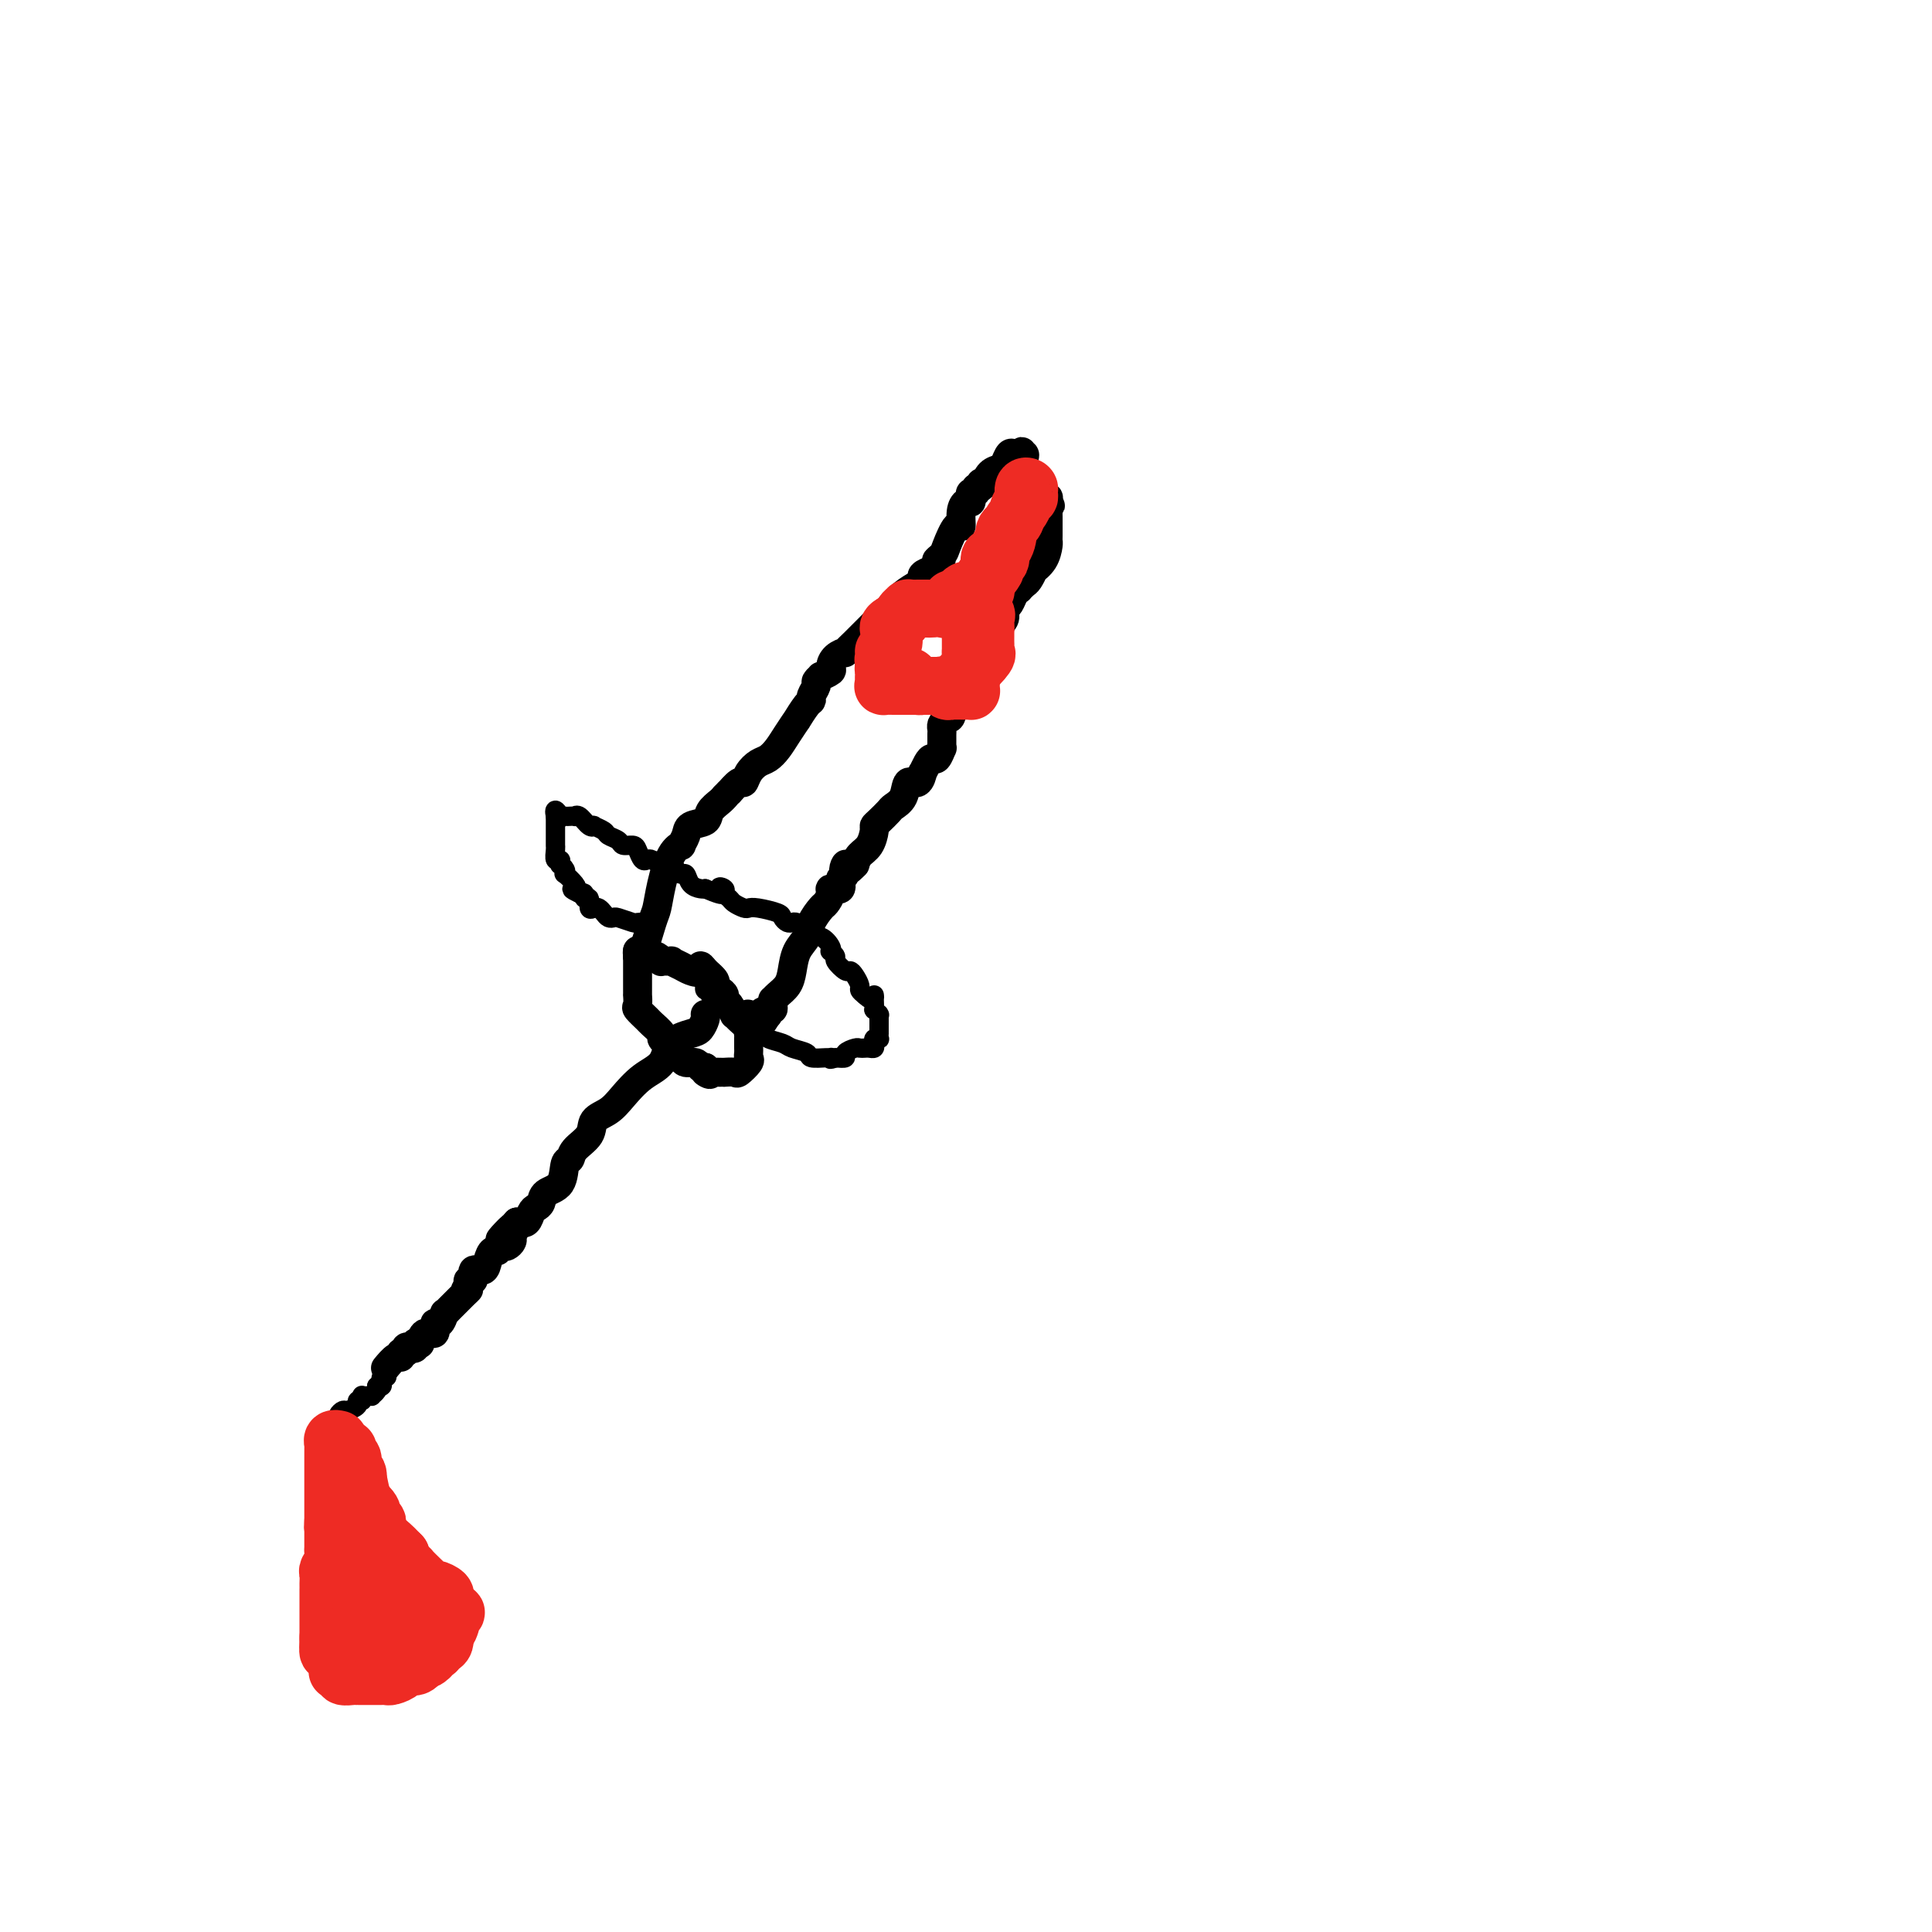<svg viewBox='0 0 400 400' version='1.1' xmlns='http://www.w3.org/2000/svg' xmlns:xlink='http://www.w3.org/1999/xlink'><g fill='none' stroke='#000000' stroke-width='6' stroke-linecap='round' stroke-linejoin='round'><path d='M132,197c0.000,-0.186 0.000,-0.371 0,0c-0.000,0.371 -0.000,1.299 0,2c0.000,0.701 0.001,1.176 0,2c-0.001,0.824 -0.002,1.998 0,3c0.002,1.002 0.008,1.831 0,2c-0.008,0.169 -0.029,-0.321 0,0c0.029,0.321 0.106,1.452 0,2c-0.106,0.548 -0.397,0.514 0,1c0.397,0.486 1.482,1.492 2,2c0.518,0.508 0.467,0.517 1,1c0.533,0.483 1.648,1.439 2,2c0.352,0.561 -0.060,0.727 0,1c0.060,0.273 0.592,0.651 1,1c0.408,0.349 0.690,0.667 1,1c0.310,0.333 0.646,0.681 1,1c0.354,0.319 0.725,0.607 1,1c0.275,0.393 0.455,0.889 1,1c0.545,0.111 1.454,-0.162 2,0c0.546,0.162 0.727,0.761 1,1c0.273,0.239 0.636,0.120 1,0'/><path d='M146,221c2.117,2.238 0.408,1.332 0,1c-0.408,-0.332 0.483,-0.089 1,0c0.517,0.089 0.658,0.024 1,0c0.342,-0.024 0.883,-0.007 1,0c0.117,0.007 -0.191,0.004 0,0c0.191,-0.004 0.882,-0.008 1,0c0.118,0.008 -0.336,0.027 0,0c0.336,-0.027 1.463,-0.101 2,0c0.537,0.101 0.484,0.378 1,0c0.516,-0.378 1.602,-1.410 2,-2c0.398,-0.590 0.107,-0.736 0,-1c-0.107,-0.264 -0.029,-0.644 0,-1c0.029,-0.356 0.008,-0.688 0,-1c-0.008,-0.312 -0.003,-0.605 0,-1c0.003,-0.395 0.002,-0.893 0,-1c-0.002,-0.107 -0.007,0.175 0,0c0.007,-0.175 0.026,-0.808 0,-1c-0.026,-0.192 -0.097,0.055 0,0c0.097,-0.055 0.363,-0.414 0,-1c-0.363,-0.586 -1.355,-1.400 -2,-2c-0.645,-0.600 -0.943,-0.987 -1,-1c-0.057,-0.013 0.126,0.347 0,0c-0.126,-0.347 -0.560,-1.403 -1,-2c-0.440,-0.597 -0.887,-0.737 -1,-1c-0.113,-0.263 0.108,-0.651 0,-1c-0.108,-0.349 -0.544,-0.661 -1,-1c-0.456,-0.339 -0.930,-0.707 -1,-1c-0.070,-0.293 0.266,-0.512 0,-1c-0.266,-0.488 -1.133,-1.244 -2,-2'/><path d='M146,201c-1.521,-2.023 -0.822,-0.580 -1,0c-0.178,0.580 -1.232,0.299 -2,0c-0.768,-0.299 -1.249,-0.615 -2,-1c-0.751,-0.385 -1.774,-0.839 -2,-1c-0.226,-0.161 0.343,-0.029 0,0c-0.343,0.029 -1.597,-0.045 -2,0c-0.403,0.045 0.047,0.208 0,0c-0.047,-0.208 -0.591,-0.788 -1,-1c-0.409,-0.212 -0.684,-0.057 -1,0c-0.316,0.057 -0.672,0.015 -1,0c-0.328,-0.015 -0.627,-0.004 -1,0c-0.373,0.004 -0.821,0.001 -1,0c-0.179,-0.001 -0.090,-0.001 0,0'/><path d='M132,198c-0.059,-0.588 -0.119,-1.176 0,-1c0.119,0.176 0.415,1.116 1,0c0.585,-1.116 1.457,-4.289 2,-6c0.543,-1.711 0.757,-1.959 1,-3c0.243,-1.041 0.513,-2.873 1,-5c0.487,-2.127 1.189,-4.549 2,-6c0.811,-1.451 1.731,-1.932 2,-2c0.269,-0.068 -0.112,0.277 0,0c0.112,-0.277 0.716,-1.177 1,-2c0.284,-0.823 0.247,-1.569 1,-2c0.753,-0.431 2.295,-0.549 3,-1c0.705,-0.451 0.575,-1.237 1,-2c0.425,-0.763 1.407,-1.504 2,-2c0.593,-0.496 0.796,-0.748 1,-1'/><path d='M150,165c1.821,-1.955 0.872,-0.842 1,-1c0.128,-0.158 1.333,-1.586 2,-2c0.667,-0.414 0.798,0.185 1,0c0.202,-0.185 0.476,-1.154 1,-2c0.524,-0.846 1.297,-1.570 2,-2c0.703,-0.430 1.335,-0.568 2,-1c0.665,-0.432 1.361,-1.160 2,-2c0.639,-0.840 1.219,-1.794 2,-3c0.781,-1.206 1.763,-2.665 2,-3c0.237,-0.335 -0.272,0.453 0,0c0.272,-0.453 1.326,-2.149 2,-3c0.674,-0.851 0.970,-0.859 1,-1c0.030,-0.141 -0.204,-0.415 0,-1c0.204,-0.585 0.847,-1.480 1,-2c0.153,-0.520 -0.184,-0.663 0,-1c0.184,-0.337 0.888,-0.867 1,-1c0.112,-0.133 -0.368,0.132 0,0c0.368,-0.132 1.585,-0.660 2,-1c0.415,-0.340 0.027,-0.490 0,-1c-0.027,-0.510 0.306,-1.378 1,-2c0.694,-0.622 1.750,-0.999 2,-1c0.250,-0.001 -0.306,0.373 0,0c0.306,-0.373 1.474,-1.493 2,-2c0.526,-0.507 0.410,-0.402 1,-1c0.590,-0.598 1.885,-1.901 3,-3c1.115,-1.099 2.048,-1.996 3,-3c0.952,-1.004 1.921,-2.114 3,-3c1.079,-0.886 2.269,-1.547 3,-2c0.731,-0.453 1.005,-0.699 1,-1c-0.005,-0.301 -0.287,-0.657 0,-1c0.287,-0.343 1.144,-0.671 2,-1'/><path d='M193,118c3.269,-3.191 1.440,-2.169 1,-2c-0.440,0.169 0.508,-0.514 1,-1c0.492,-0.486 0.527,-0.775 1,-2c0.473,-1.225 1.384,-3.385 2,-4c0.616,-0.615 0.936,0.316 1,0c0.064,-0.316 -0.127,-1.878 0,-3c0.127,-1.122 0.574,-1.802 1,-2c0.426,-0.198 0.831,0.087 1,0c0.169,-0.087 0.102,-0.544 0,-1c-0.102,-0.456 -0.239,-0.910 0,-1c0.239,-0.090 0.852,0.186 1,0c0.148,-0.186 -0.171,-0.833 0,-1c0.171,-0.167 0.832,0.145 1,0c0.168,-0.145 -0.159,-0.746 0,-1c0.159,-0.254 0.802,-0.161 1,0c0.198,0.161 -0.049,0.389 0,0c0.049,-0.389 0.394,-1.397 1,-2c0.606,-0.603 1.472,-0.803 2,-1c0.528,-0.197 0.719,-0.393 1,-1c0.281,-0.607 0.653,-1.625 1,-2c0.347,-0.375 0.671,-0.107 1,0c0.329,0.107 0.665,0.054 1,0'/><path d='M211,94c1.332,-1.071 0.161,-0.248 0,0c-0.161,0.248 0.689,-0.078 1,0c0.311,0.078 0.083,0.560 0,1c-0.083,0.440 -0.022,0.839 0,1c0.022,0.161 0.005,0.084 0,0c-0.005,-0.084 0.001,-0.176 0,0c-0.001,0.176 -0.011,0.622 0,1c0.011,0.378 0.041,0.690 0,1c-0.041,0.310 -0.154,0.618 0,1c0.154,0.382 0.576,0.838 1,1c0.424,0.162 0.849,0.028 1,0c0.151,-0.028 0.029,0.048 0,0c-0.029,-0.048 0.034,-0.219 0,0c-0.034,0.219 -0.167,0.828 0,1c0.167,0.172 0.633,-0.095 1,0c0.367,0.095 0.634,0.551 1,1c0.366,0.449 0.829,0.890 1,1c0.171,0.110 0.049,-0.111 0,0c-0.049,0.111 -0.024,0.556 0,1'/><path d='M217,104c0.928,1.499 0.249,0.247 0,0c-0.249,-0.247 -0.067,0.513 0,1c0.067,0.487 0.018,0.703 0,1c-0.018,0.297 -0.005,0.675 0,1c0.005,0.325 0.001,0.598 0,1c-0.001,0.402 0.000,0.932 0,1c-0.000,0.068 -0.002,-0.326 0,0c0.002,0.326 0.007,1.374 0,2c-0.007,0.626 -0.025,0.831 0,1c0.025,0.169 0.095,0.301 0,1c-0.095,0.699 -0.354,1.966 -1,3c-0.646,1.034 -1.680,1.836 -2,2c-0.320,0.164 0.073,-0.310 0,0c-0.073,0.310 -0.611,1.406 -1,2c-0.389,0.594 -0.629,0.688 -1,1c-0.371,0.312 -0.874,0.844 -1,1c-0.126,0.156 0.124,-0.063 0,0c-0.124,0.063 -0.622,0.410 -1,1c-0.378,0.590 -0.637,1.425 -1,2c-0.363,0.575 -0.829,0.889 -1,1c-0.171,0.111 -0.045,0.018 0,0c0.045,-0.018 0.010,0.038 0,0c-0.010,-0.038 0.005,-0.170 0,0c-0.005,0.170 -0.029,0.641 0,1c0.029,0.359 0.110,0.607 0,1c-0.110,0.393 -0.411,0.931 -1,1c-0.589,0.069 -1.467,-0.329 -2,0c-0.533,0.329 -0.720,1.387 -1,2c-0.280,0.613 -0.652,0.780 -1,1c-0.348,0.220 -0.671,0.491 -1,1c-0.329,0.509 -0.665,1.254 -1,2'/><path d='M201,135c-2.769,3.224 -2.191,1.785 -2,2c0.191,0.215 -0.005,2.083 0,3c0.005,0.917 0.212,0.883 0,1c-0.212,0.117 -0.844,0.384 -1,1c-0.156,0.616 0.165,1.579 0,2c-0.165,0.421 -0.815,0.298 -1,1c-0.185,0.702 0.094,2.230 0,3c-0.094,0.770 -0.561,0.784 -1,1c-0.439,0.216 -0.850,0.635 -1,1c-0.150,0.365 -0.041,0.677 0,1c0.041,0.323 0.012,0.659 0,1c-0.012,0.341 -0.006,0.687 0,1c0.006,0.313 0.013,0.591 0,1c-0.013,0.409 -0.045,0.948 0,1c0.045,0.052 0.166,-0.384 0,0c-0.166,0.384 -0.618,1.589 -1,2c-0.382,0.411 -0.693,0.027 -1,0c-0.307,-0.027 -0.611,0.302 -1,1c-0.389,0.698 -0.863,1.766 -1,2c-0.137,0.234 0.061,-0.365 0,0c-0.061,0.365 -0.383,1.693 -1,2c-0.617,0.307 -1.531,-0.409 -2,0c-0.469,0.409 -0.494,1.941 -1,3c-0.506,1.059 -1.494,1.644 -2,2c-0.506,0.356 -0.530,0.483 -1,1c-0.470,0.517 -1.387,1.423 -2,2c-0.613,0.577 -0.924,0.826 -1,1c-0.076,0.174 0.083,0.273 0,1c-0.083,0.727 -0.407,2.080 -1,3c-0.593,0.920 -1.455,1.406 -2,2c-0.545,0.594 -0.772,1.297 -1,2'/><path d='M177,179c-3.102,3.289 -2.356,0.513 -2,0c0.356,-0.513 0.320,1.237 0,2c-0.320,0.763 -0.926,0.537 -1,1c-0.074,0.463 0.385,1.614 0,2c-0.385,0.386 -1.613,0.007 -2,0c-0.387,-0.007 0.066,0.357 0,1c-0.066,0.643 -0.651,1.564 -1,2c-0.349,0.436 -0.461,0.388 -1,1c-0.539,0.612 -1.505,1.882 -2,3c-0.495,1.118 -0.517,2.082 -1,3c-0.483,0.918 -1.425,1.791 -2,3c-0.575,1.209 -0.781,2.754 -1,4c-0.219,1.246 -0.451,2.193 -1,3c-0.549,0.807 -1.414,1.474 -2,2c-0.586,0.526 -0.893,0.910 -1,1c-0.107,0.090 -0.015,-0.116 0,0c0.015,0.116 -0.049,0.553 0,1c0.049,0.447 0.209,0.904 0,1c-0.209,0.096 -0.788,-0.170 -1,0c-0.212,0.170 -0.057,0.777 0,1c0.057,0.223 0.016,0.064 0,0c-0.016,-0.064 -0.008,-0.032 0,0'/><path d='M159,210c-2.983,4.796 -1.440,1.285 -1,0c0.440,-1.285 -0.222,-0.344 -1,0c-0.778,0.344 -1.671,0.093 -2,0c-0.329,-0.093 -0.094,-0.026 0,0c0.094,0.026 0.047,0.013 0,0'/><path d='M146,210c0.083,0.218 0.165,0.435 0,1c-0.165,0.565 -0.578,1.476 -1,2c-0.422,0.524 -0.854,0.661 -2,1c-1.146,0.339 -3.005,0.882 -4,2c-0.995,1.118 -1.125,2.813 -2,4c-0.875,1.187 -2.494,1.868 -4,3c-1.506,1.132 -2.897,2.715 -4,4c-1.103,1.285 -1.916,2.271 -3,3c-1.084,0.729 -2.437,1.201 -3,2c-0.563,0.799 -0.334,1.926 -1,3c-0.666,1.074 -2.228,2.093 -3,3c-0.772,0.907 -0.756,1.700 -1,2c-0.244,0.300 -0.748,0.108 -1,1c-0.252,0.892 -0.253,2.868 -1,4c-0.747,1.132 -2.241,1.421 -3,2c-0.759,0.579 -0.784,1.448 -1,2c-0.216,0.552 -0.625,0.787 -1,1c-0.375,0.213 -0.716,0.403 -1,1c-0.284,0.597 -0.510,1.599 -1,2c-0.490,0.401 -1.245,0.200 -2,0'/><path d='M107,253c-6.260,6.758 -2.408,2.153 -1,1c1.408,-1.153 0.374,1.145 0,2c-0.374,0.855 -0.089,0.268 0,0c0.089,-0.268 -0.019,-0.217 0,0c0.019,0.217 0.163,0.598 0,1c-0.163,0.402 -0.635,0.824 -1,1c-0.365,0.176 -0.623,0.105 -1,0c-0.377,-0.105 -0.873,-0.244 -1,0c-0.127,0.244 0.116,0.872 0,1c-0.116,0.128 -0.590,-0.245 -1,0c-0.410,0.245 -0.755,1.108 -1,2c-0.245,0.892 -0.391,1.812 -1,2c-0.609,0.188 -1.680,-0.356 -2,0c-0.320,0.356 0.110,1.611 0,2c-0.110,0.389 -0.760,-0.088 -1,0c-0.240,0.088 -0.068,0.739 0,1c0.068,0.261 0.034,0.130 0,0'/><path d='M97,266c-1.495,2.186 -0.233,1.150 0,1c0.233,-0.150 -0.564,0.584 -1,1c-0.436,0.416 -0.512,0.512 -1,1c-0.488,0.488 -1.389,1.368 -2,2c-0.611,0.632 -0.933,1.014 -1,1c-0.067,-0.014 0.119,-0.426 0,0c-0.119,0.426 -0.543,1.691 -1,2c-0.457,0.309 -0.946,-0.337 -1,0c-0.054,0.337 0.326,1.657 0,2c-0.326,0.343 -1.357,-0.292 -2,0c-0.643,0.292 -0.898,1.512 -1,2c-0.102,0.488 -0.051,0.244 0,0'/><path d='M87,278c-1.785,1.797 -1.248,0.289 -1,0c0.248,-0.289 0.206,0.639 0,1c-0.206,0.361 -0.577,0.154 -1,0c-0.423,-0.154 -0.900,-0.253 -1,0c-0.100,0.253 0.176,0.860 0,1c-0.176,0.140 -0.804,-0.187 -1,0c-0.196,0.187 0.039,0.887 0,1c-0.039,0.113 -0.351,-0.361 -1,0c-0.649,0.361 -1.636,1.559 -2,2c-0.364,0.441 -0.104,0.126 0,0c0.104,-0.126 0.052,-0.063 0,0'/></g>
<g fill='none' stroke='#000000' stroke-width='4' stroke-linecap='round' stroke-linejoin='round'><path d='M70,294c0.027,0.081 0.053,0.163 0,0c-0.053,-0.163 -0.187,-0.569 0,-1c0.187,-0.431 0.695,-0.885 1,-1c0.305,-0.115 0.408,0.109 1,0c0.592,-0.109 1.675,-0.551 2,-1c0.325,-0.449 -0.106,-0.905 0,-1c0.106,-0.095 0.750,0.170 1,0c0.250,-0.170 0.104,-0.777 0,-1c-0.104,-0.223 -0.168,-0.063 0,0c0.168,0.063 0.567,0.028 1,0c0.433,-0.028 0.900,-0.049 1,0c0.100,0.049 -0.165,0.167 0,0c0.165,-0.167 0.762,-0.619 1,-1c0.238,-0.381 0.119,-0.690 0,-1'/><path d='M78,287c1.480,-0.962 1.180,0.134 1,0c-0.180,-0.134 -0.241,-1.498 0,-2c0.241,-0.502 0.783,-0.144 1,0c0.217,0.144 0.108,0.072 0,0'/><path d='M134,191c-0.817,-0.030 -1.633,-0.060 -2,0c-0.367,0.060 -0.283,0.209 -1,0c-0.717,-0.209 -2.234,-0.778 -3,-1c-0.766,-0.222 -0.782,-0.099 -1,0c-0.218,0.099 -0.637,0.172 -1,0c-0.363,-0.172 -0.671,-0.590 -1,-1c-0.329,-0.410 -0.681,-0.813 -1,-1c-0.319,-0.187 -0.607,-0.159 -1,0c-0.393,0.159 -0.893,0.449 -1,0c-0.107,-0.449 0.177,-1.636 0,-2c-0.177,-0.364 -0.817,0.094 -1,0c-0.183,-0.094 0.091,-0.741 0,-1c-0.091,-0.259 -0.545,-0.129 -1,0'/><path d='M120,185c-2.425,-1.127 -1.486,-0.946 -1,-1c0.486,-0.054 0.519,-0.344 0,-1c-0.519,-0.656 -1.589,-1.677 -2,-2c-0.411,-0.323 -0.162,0.053 0,0c0.162,-0.053 0.236,-0.534 0,-1c-0.236,-0.466 -0.781,-0.916 -1,-1c-0.219,-0.084 -0.111,0.198 0,0c0.111,-0.198 0.226,-0.877 0,-1c-0.226,-0.123 -0.793,0.309 -1,0c-0.207,-0.309 -0.056,-1.357 0,-2c0.056,-0.643 0.015,-0.879 0,-1c-0.015,-0.121 -0.004,-0.127 0,0c0.004,0.127 0.001,0.389 0,0c-0.001,-0.389 -0.000,-1.427 0,-2c0.000,-0.573 0.000,-0.679 0,-1c-0.000,-0.321 -0.000,-0.857 0,-1c0.000,-0.143 0.000,0.106 0,0c-0.000,-0.106 -0.000,-0.567 0,-1c0.000,-0.433 0.000,-0.838 0,-1c-0.000,-0.162 -0.000,-0.081 0,0'/><path d='M115,169c-0.534,-2.475 0.631,-0.663 1,0c0.369,0.663 -0.059,0.178 0,0c0.059,-0.178 0.606,-0.050 1,0c0.394,0.050 0.634,0.021 1,0c0.366,-0.021 0.859,-0.034 1,0c0.141,0.034 -0.069,0.113 0,0c0.069,-0.113 0.418,-0.420 1,0c0.582,0.420 1.398,1.566 2,2c0.602,0.434 0.992,0.158 1,0c0.008,-0.158 -0.364,-0.196 0,0c0.364,0.196 1.463,0.626 2,1c0.537,0.374 0.511,0.690 1,1c0.489,0.310 1.493,0.612 2,1c0.507,0.388 0.517,0.861 1,1c0.483,0.139 1.438,-0.055 2,0c0.562,0.055 0.731,0.358 1,1c0.269,0.642 0.639,1.621 1,2c0.361,0.379 0.713,0.157 1,0c0.287,-0.157 0.511,-0.248 1,0c0.489,0.248 1.245,0.835 2,1c0.755,0.165 1.511,-0.093 2,0c0.489,0.093 0.712,0.536 1,1c0.288,0.464 0.641,0.947 1,1c0.359,0.053 0.723,-0.326 1,0c0.277,0.326 0.466,1.355 1,2c0.534,0.645 1.413,0.904 2,1c0.587,0.096 0.882,0.027 1,0c0.118,-0.027 0.059,-0.014 0,0'/><path d='M146,184c5.411,2.333 3.438,0.666 3,0c-0.438,-0.666 0.660,-0.333 1,0c0.340,0.333 -0.078,0.664 0,1c0.078,0.336 0.652,0.678 1,1c0.348,0.322 0.472,0.625 1,1c0.528,0.375 1.461,0.821 2,1c0.539,0.179 0.683,0.090 1,0c0.317,-0.090 0.806,-0.182 2,0c1.194,0.182 3.092,0.636 4,1c0.908,0.364 0.824,0.636 1,1c0.176,0.364 0.612,0.818 1,1c0.388,0.182 0.730,0.091 1,0c0.270,-0.091 0.470,-0.184 1,0c0.530,0.184 1.389,0.644 2,1c0.611,0.356 0.973,0.607 1,1c0.027,0.393 -0.281,0.927 0,1c0.281,0.073 1.151,-0.317 2,0c0.849,0.317 1.676,1.341 2,2c0.324,0.659 0.146,0.955 0,1c-0.146,0.045 -0.260,-0.160 0,0c0.260,0.160 0.896,0.686 1,1c0.104,0.314 -0.322,0.417 0,1c0.322,0.583 1.392,1.648 2,2c0.608,0.352 0.754,-0.008 1,0c0.246,0.008 0.592,0.384 1,1c0.408,0.616 0.879,1.474 1,2c0.121,0.526 -0.108,0.722 0,1c0.108,0.278 0.554,0.639 1,1'/><path d='M179,206c2.311,2.139 2.087,0.486 2,0c-0.087,-0.486 -0.037,0.196 0,1c0.037,0.804 0.063,1.731 0,2c-0.063,0.269 -0.213,-0.121 0,0c0.213,0.121 0.789,0.754 1,1c0.211,0.246 0.057,0.107 0,0c-0.057,-0.107 -0.015,-0.182 0,0c0.015,0.182 0.004,0.622 0,1c-0.004,0.378 -0.001,0.693 0,1c0.001,0.307 0.001,0.604 0,1c-0.001,0.396 -0.004,0.890 0,1c0.004,0.110 0.015,-0.164 0,0c-0.015,0.164 -0.056,0.766 0,1c0.056,0.234 0.208,0.101 0,0c-0.208,-0.101 -0.777,-0.171 -1,0c-0.223,0.171 -0.102,0.582 0,1c0.102,0.418 0.183,0.843 0,1c-0.183,0.157 -0.631,0.045 -1,0c-0.369,-0.045 -0.658,-0.022 -1,0c-0.342,0.022 -0.738,0.045 -1,0c-0.262,-0.045 -0.390,-0.156 -1,0c-0.610,0.156 -1.703,0.581 -2,1c-0.297,0.419 0.201,0.834 0,1c-0.201,0.166 -1.100,0.083 -2,0'/><path d='M173,219c-1.622,0.618 -1.178,0.163 -1,0c0.178,-0.163 0.090,-0.032 0,0c-0.090,0.032 -0.183,-0.033 -1,0c-0.817,0.033 -2.359,0.164 -3,0c-0.641,-0.164 -0.380,-0.622 -1,-1c-0.620,-0.378 -2.120,-0.675 -3,-1c-0.880,-0.325 -1.139,-0.676 -2,-1c-0.861,-0.324 -2.324,-0.620 -3,-1c-0.676,-0.380 -0.567,-0.844 -1,-1c-0.433,-0.156 -1.409,-0.003 -2,0c-0.591,0.003 -0.797,-0.142 -1,-1c-0.203,-0.858 -0.402,-2.428 -1,-3c-0.598,-0.572 -1.596,-0.146 -2,0c-0.404,0.146 -0.215,0.011 0,0c0.215,-0.011 0.456,0.103 0,0c-0.456,-0.103 -1.610,-0.424 -2,-1c-0.390,-0.576 -0.017,-1.407 0,-2c0.017,-0.593 -0.321,-0.947 -1,-1c-0.679,-0.053 -1.699,0.196 -2,0c-0.301,-0.196 0.115,-0.837 0,-1c-0.115,-0.163 -0.762,0.151 -1,0c-0.238,-0.151 -0.066,-0.766 0,-1c0.066,-0.234 0.025,-0.086 0,0c-0.025,0.086 -0.034,0.110 0,0c0.034,-0.110 0.111,-0.354 0,-1c-0.111,-0.646 -0.411,-1.693 -1,-2c-0.589,-0.307 -1.467,0.128 -2,0c-0.533,-0.128 -0.720,-0.818 -1,-1c-0.280,-0.182 -0.652,0.143 -1,0c-0.348,-0.143 -0.671,-0.755 -1,-1c-0.329,-0.245 -0.665,-0.122 -1,0'/></g>
<g fill='none' stroke='#EE2B24' stroke-width='12' stroke-linecap='round' stroke-linejoin='round'><path d='M70,298c0.113,0.024 0.226,0.048 0,0c-0.226,-0.048 -0.793,-0.168 -1,0c-0.207,0.168 -0.056,0.622 0,1c0.056,0.378 0.015,0.678 0,1c-0.015,0.322 -0.004,0.665 0,1c0.004,0.335 0.001,0.662 0,1c-0.001,0.338 -0.000,0.686 0,1c0.000,0.314 0.000,0.593 0,1c-0.000,0.407 -0.000,0.943 0,1c0.000,0.057 0.000,-0.365 0,0c-0.000,0.365 -0.000,1.518 0,2c0.000,0.482 0.000,0.294 0,1c-0.000,0.706 -0.000,2.305 0,3c0.000,0.695 0.000,0.484 0,1c-0.000,0.516 -0.000,1.758 0,3'/><path d='M69,315c-0.155,2.583 -0.041,0.541 0,0c0.041,-0.541 0.011,0.420 0,1c-0.011,0.580 -0.003,0.781 0,1c0.003,0.219 0.002,0.457 0,1c-0.002,0.543 -0.004,1.392 0,2c0.004,0.608 0.015,0.974 0,1c-0.015,0.026 -0.057,-0.288 0,0c0.057,0.288 0.211,1.177 0,2c-0.211,0.823 -0.789,1.579 -1,2c-0.211,0.421 -0.057,0.508 0,1c0.057,0.492 0.015,1.388 0,2c-0.015,0.612 -0.004,0.941 0,1c0.004,0.059 0.001,-0.152 0,0c-0.001,0.152 -0.000,0.668 0,1c0.000,0.332 0.000,0.480 0,1c-0.000,0.520 -0.000,1.413 0,2c0.000,0.587 0.000,0.869 0,1c-0.000,0.131 -0.000,0.111 0,0c0.000,-0.111 0.000,-0.314 0,0c-0.000,0.314 -0.000,1.146 0,2c0.000,0.854 0.000,1.730 0,2c-0.000,0.270 -0.000,-0.066 0,0c0.000,0.066 0.000,0.533 0,1'/><path d='M68,339c-0.143,4.097 0.000,2.340 0,2c-0.000,-0.340 -0.144,0.736 0,1c0.144,0.264 0.575,-0.283 1,0c0.425,0.283 0.845,1.397 1,2c0.155,0.603 0.046,0.697 0,1c-0.046,0.303 -0.028,0.817 0,1c0.028,0.183 0.067,0.035 0,0c-0.067,-0.035 -0.238,0.043 0,0c0.238,-0.043 0.886,-0.208 1,0c0.114,0.208 -0.305,0.788 0,1c0.305,0.212 1.335,0.057 2,0c0.665,-0.057 0.966,-0.015 1,0c0.034,0.015 -0.198,0.004 0,0c0.198,-0.004 0.827,-0.001 1,0c0.173,0.001 -0.108,0.000 0,0c0.108,-0.000 0.607,-0.000 1,0c0.393,0.000 0.681,0.001 1,0c0.319,-0.001 0.667,-0.003 1,0c0.333,0.003 0.649,0.011 1,0c0.351,-0.011 0.737,-0.042 1,0c0.263,0.042 0.403,0.156 1,0c0.597,-0.156 1.652,-0.580 2,-1c0.348,-0.420 -0.010,-0.834 0,-1c0.010,-0.166 0.387,-0.083 1,0c0.613,0.083 1.461,0.167 2,0c0.539,-0.167 0.770,-0.583 1,-1'/><path d='M87,344c2.638,-0.708 1.231,-0.978 1,-1c-0.231,-0.022 0.712,0.202 1,0c0.288,-0.202 -0.081,-0.832 0,-1c0.081,-0.168 0.610,0.127 1,0c0.390,-0.127 0.640,-0.674 1,-1c0.360,-0.326 0.828,-0.429 1,-1c0.172,-0.571 0.046,-1.609 0,-2c-0.046,-0.391 -0.012,-0.133 0,0c0.012,0.133 0.003,0.143 0,0c-0.003,-0.143 -0.001,-0.437 0,-1c0.001,-0.563 -0.000,-1.394 0,-2c0.000,-0.606 0.002,-0.988 0,-1c-0.002,-0.012 -0.007,0.347 0,0c0.007,-0.347 0.027,-1.398 0,-2c-0.027,-0.602 -0.102,-0.753 0,-1c0.102,-0.247 0.379,-0.590 0,-1c-0.379,-0.410 -1.416,-0.888 -2,-1c-0.584,-0.112 -0.716,0.142 -1,0c-0.284,-0.142 -0.720,-0.679 -1,-1c-0.280,-0.321 -0.405,-0.425 -1,-1c-0.595,-0.575 -1.662,-1.621 -2,-2c-0.338,-0.379 0.053,-0.090 0,0c-0.053,0.090 -0.550,-0.017 -1,0c-0.450,0.017 -0.853,0.159 -1,0c-0.147,-0.159 -0.040,-0.620 0,-1c0.040,-0.380 0.011,-0.680 0,-1c-0.011,-0.320 -0.006,-0.660 0,-1'/><path d='M83,322c-1.740,-1.758 -1.589,-1.652 -2,-2c-0.411,-0.348 -1.382,-1.149 -2,-2c-0.618,-0.851 -0.882,-1.750 -1,-2c-0.118,-0.250 -0.091,0.150 0,0c0.091,-0.150 0.245,-0.851 0,-1c-0.245,-0.149 -0.889,0.255 -1,0c-0.111,-0.255 0.310,-1.169 0,-2c-0.310,-0.831 -1.351,-1.580 -2,-2c-0.649,-0.420 -0.905,-0.512 -1,-1c-0.095,-0.488 -0.030,-1.373 0,-2c0.030,-0.627 0.023,-0.998 0,-1c-0.023,-0.002 -0.062,0.365 0,0c0.062,-0.365 0.227,-1.461 0,-2c-0.227,-0.539 -0.845,-0.520 -1,-1c-0.155,-0.480 0.154,-1.459 0,-2c-0.154,-0.541 -0.772,-0.646 -1,-1c-0.228,-0.354 -0.065,-0.958 0,-1c0.065,-0.042 0.033,0.479 0,1'/><path d='M72,301c-1.816,-3.218 -0.854,-0.765 0,1c0.854,1.765 1.602,2.840 2,4c0.398,1.160 0.445,2.405 1,4c0.555,1.595 1.616,3.542 2,5c0.384,1.458 0.089,2.429 0,3c-0.089,0.571 0.028,0.744 0,1c-0.028,0.256 -0.200,0.597 0,1c0.200,0.403 0.772,0.868 1,1c0.228,0.132 0.114,-0.071 0,0c-0.114,0.071 -0.227,0.414 0,1c0.227,0.586 0.793,1.413 1,2c0.207,0.587 0.056,0.932 0,1c-0.056,0.068 -0.015,-0.140 0,0c0.015,0.140 0.004,0.630 0,1c-0.004,0.370 -0.002,0.620 0,1c0.002,0.380 0.004,0.889 0,1c-0.004,0.111 -0.013,-0.177 0,0c0.013,0.177 0.050,0.820 0,1c-0.050,0.180 -0.185,-0.102 0,0c0.185,0.102 0.691,0.590 1,1c0.309,0.410 0.419,0.744 1,1c0.581,0.256 1.631,0.436 2,1c0.369,0.564 0.058,1.512 0,2c-0.058,0.488 0.138,0.516 1,1c0.862,0.484 2.389,1.424 3,2c0.611,0.576 0.305,0.788 0,1'/><path d='M87,338c1.321,1.238 1.122,0.332 1,0c-0.122,-0.332 -0.169,-0.089 0,0c0.169,0.089 0.552,0.024 1,0c0.448,-0.024 0.960,-0.007 1,0c0.040,0.007 -0.393,0.004 0,0c0.393,-0.004 1.611,-0.010 2,0c0.389,0.010 -0.051,0.038 0,0c0.051,-0.038 0.594,-0.140 1,-1c0.406,-0.860 0.675,-2.479 1,-3c0.325,-0.521 0.705,0.057 0,0c-0.705,-0.057 -2.497,-0.747 -4,-1c-1.503,-0.253 -2.718,-0.069 -4,0c-1.282,0.069 -2.631,0.022 -3,0c-0.369,-0.022 0.241,-0.020 0,0c-0.241,0.020 -1.333,0.057 -2,0c-0.667,-0.057 -0.910,-0.208 -1,0c-0.090,0.208 -0.026,0.774 0,1c0.026,0.226 0.013,0.113 0,0'/><path d='M80,333c-0.324,0.467 -0.648,0.935 -1,1c-0.352,0.065 -0.734,-0.271 -1,0c-0.266,0.271 -0.418,1.150 -1,2c-0.582,0.850 -1.595,1.671 -2,2c-0.405,0.329 -0.203,0.164 0,0'/><path d='M183,135c-0.009,-0.089 -0.017,-0.178 0,0c0.017,0.178 0.060,0.622 0,1c-0.060,0.378 -0.223,0.689 0,1c0.223,0.311 0.830,0.622 1,1c0.170,0.378 -0.099,0.823 0,1c0.099,0.177 0.565,0.086 1,0c0.435,-0.086 0.839,-0.167 1,0c0.161,0.167 0.081,0.584 0,1'/><path d='M186,140c0.869,0.729 1.541,0.052 2,0c0.459,-0.052 0.704,0.522 1,1c0.296,0.478 0.644,0.860 1,1c0.356,0.140 0.722,0.036 1,0c0.278,-0.036 0.470,-0.006 1,0c0.530,0.006 1.399,-0.012 2,0c0.601,0.012 0.934,0.056 1,0c0.066,-0.056 -0.136,-0.211 0,0c0.136,0.211 0.610,0.789 1,1c0.390,0.211 0.696,0.057 1,0c0.304,-0.057 0.607,-0.015 1,0c0.393,0.015 0.876,0.005 1,0c0.124,-0.005 -0.110,-0.003 0,0c0.110,0.003 0.565,0.009 1,0c0.435,-0.009 0.848,-0.031 1,0c0.152,0.031 0.041,0.115 0,0c-0.041,-0.115 -0.011,-0.430 0,-1c0.011,-0.570 0.003,-1.395 0,-2c-0.003,-0.605 -0.001,-0.989 0,-1c0.001,-0.011 0.000,0.351 0,0c-0.000,-0.351 -0.000,-1.414 0,-2c0.000,-0.586 0.000,-0.696 0,-1c-0.000,-0.304 -0.000,-0.801 0,-1c0.000,-0.199 0.000,-0.099 0,0'/><path d='M201,135c-0.000,-1.415 -0.000,-0.951 0,-1c0.000,-0.049 0.000,-0.610 0,-1c-0.000,-0.390 -0.000,-0.610 0,-1c0.000,-0.390 0.001,-0.949 0,-1c-0.001,-0.051 -0.002,0.406 0,0c0.002,-0.406 0.007,-1.674 0,-2c-0.007,-0.326 -0.026,0.290 0,0c0.026,-0.290 0.098,-1.486 0,-2c-0.098,-0.514 -0.367,-0.345 0,-1c0.367,-0.655 1.370,-2.132 2,-3c0.630,-0.868 0.887,-1.125 1,-1c0.113,0.125 0.083,0.633 0,0c-0.083,-0.633 -0.218,-2.407 0,-3c0.218,-0.593 0.789,-0.006 1,0c0.211,0.006 0.060,-0.570 0,-1c-0.060,-0.430 -0.030,-0.715 0,-1'/><path d='M205,117c0.445,-2.883 -0.441,-1.090 0,-1c0.441,0.090 2.209,-1.521 3,-3c0.791,-1.479 0.605,-2.825 1,-4c0.395,-1.175 1.373,-2.179 2,-3c0.627,-0.821 0.904,-1.461 1,-2c0.096,-0.539 0.011,-0.979 0,-1c-0.011,-0.021 0.051,0.377 0,0c-0.051,-0.377 -0.214,-1.527 0,-2c0.214,-0.473 0.804,-0.267 1,0c0.196,0.267 -0.003,0.594 0,1c0.003,0.406 0.209,0.889 0,1c-0.209,0.111 -0.834,-0.152 -1,0c-0.166,0.152 0.128,0.718 0,1c-0.128,0.282 -0.679,0.280 -1,1c-0.321,0.720 -0.412,2.161 -1,3c-0.588,0.839 -1.673,1.077 -2,2c-0.327,0.923 0.105,2.533 0,3c-0.105,0.467 -0.746,-0.209 -1,0c-0.254,0.209 -0.120,1.303 0,2c0.120,0.697 0.224,0.995 0,1c-0.224,0.005 -0.778,-0.284 -1,0c-0.222,0.284 -0.111,1.142 0,2'/><path d='M206,118c-1.171,2.255 -1.097,0.393 -1,0c0.097,-0.393 0.218,0.682 0,1c-0.218,0.318 -0.774,-0.121 -1,0c-0.226,0.121 -0.120,0.803 0,1c0.120,0.197 0.256,-0.091 0,0c-0.256,0.091 -0.904,0.560 -1,1c-0.096,0.440 0.359,0.851 0,1c-0.359,0.149 -1.533,0.037 -2,0c-0.467,-0.037 -0.225,0.000 0,0c0.225,-0.000 0.435,-0.039 0,0c-0.435,0.039 -1.516,0.154 -2,1c-0.484,0.846 -0.372,2.423 -1,3c-0.628,0.577 -1.996,0.155 -3,0c-1.004,-0.155 -1.645,-0.041 -2,0c-0.355,0.041 -0.425,0.011 -1,0c-0.575,-0.011 -1.656,-0.004 -2,0c-0.344,0.004 0.047,0.004 0,0c-0.047,-0.004 -0.534,-0.012 -1,0c-0.466,0.012 -0.913,0.046 -1,0c-0.087,-0.046 0.184,-0.170 0,0c-0.184,0.170 -0.822,0.633 -1,1c-0.178,0.367 0.106,0.637 0,1c-0.106,0.363 -0.602,0.818 -1,1c-0.398,0.182 -0.699,0.091 -1,0'/><path d='M185,129c-2.008,0.944 -0.528,1.805 0,2c0.528,0.195 0.103,-0.274 0,0c-0.103,0.274 0.116,1.293 0,2c-0.116,0.707 -0.567,1.103 -1,2c-0.433,0.897 -0.848,2.296 -1,3c-0.152,0.704 -0.040,0.714 0,1c0.040,0.286 0.009,0.847 0,1c-0.009,0.153 0.003,-0.103 0,0c-0.003,0.103 -0.021,0.563 0,1c0.021,0.437 0.080,0.849 0,1c-0.080,0.151 -0.301,0.040 0,0c0.301,-0.040 1.124,-0.011 2,0c0.876,0.011 1.806,0.002 3,0c1.194,-0.002 2.652,0.001 4,0c1.348,-0.001 2.584,-0.008 3,0c0.416,0.008 0.011,0.029 0,0c-0.011,-0.029 0.373,-0.109 1,0c0.627,0.109 1.499,0.408 2,0c0.501,-0.408 0.632,-1.524 1,-2c0.368,-0.476 0.974,-0.312 2,-1c1.026,-0.688 2.471,-2.227 3,-3c0.529,-0.773 0.142,-0.780 0,-1c-0.142,-0.220 -0.038,-0.651 0,-1c0.038,-0.349 0.010,-0.615 0,-1c-0.010,-0.385 -0.003,-0.891 0,-1c0.003,-0.109 0.001,0.177 0,0c-0.001,-0.177 -0.000,-0.817 0,-1c0.000,-0.183 0.000,0.091 0,0c-0.000,-0.091 -0.000,-0.545 0,-1'/><path d='M204,130c-0.002,-1.168 -0.007,-1.086 0,-1c0.007,0.086 0.027,0.178 0,0c-0.027,-0.178 -0.101,-0.626 0,-1c0.101,-0.374 0.378,-0.675 0,-1c-0.378,-0.325 -1.410,-0.676 -2,-1c-0.590,-0.324 -0.736,-0.623 -1,-1c-0.264,-0.377 -0.645,-0.833 -1,-1c-0.355,-0.167 -0.683,-0.045 -1,0c-0.317,0.045 -0.624,0.012 -1,0c-0.376,-0.012 -0.822,-0.003 -1,0c-0.178,0.003 -0.089,0.002 0,0'/></g>
</svg>